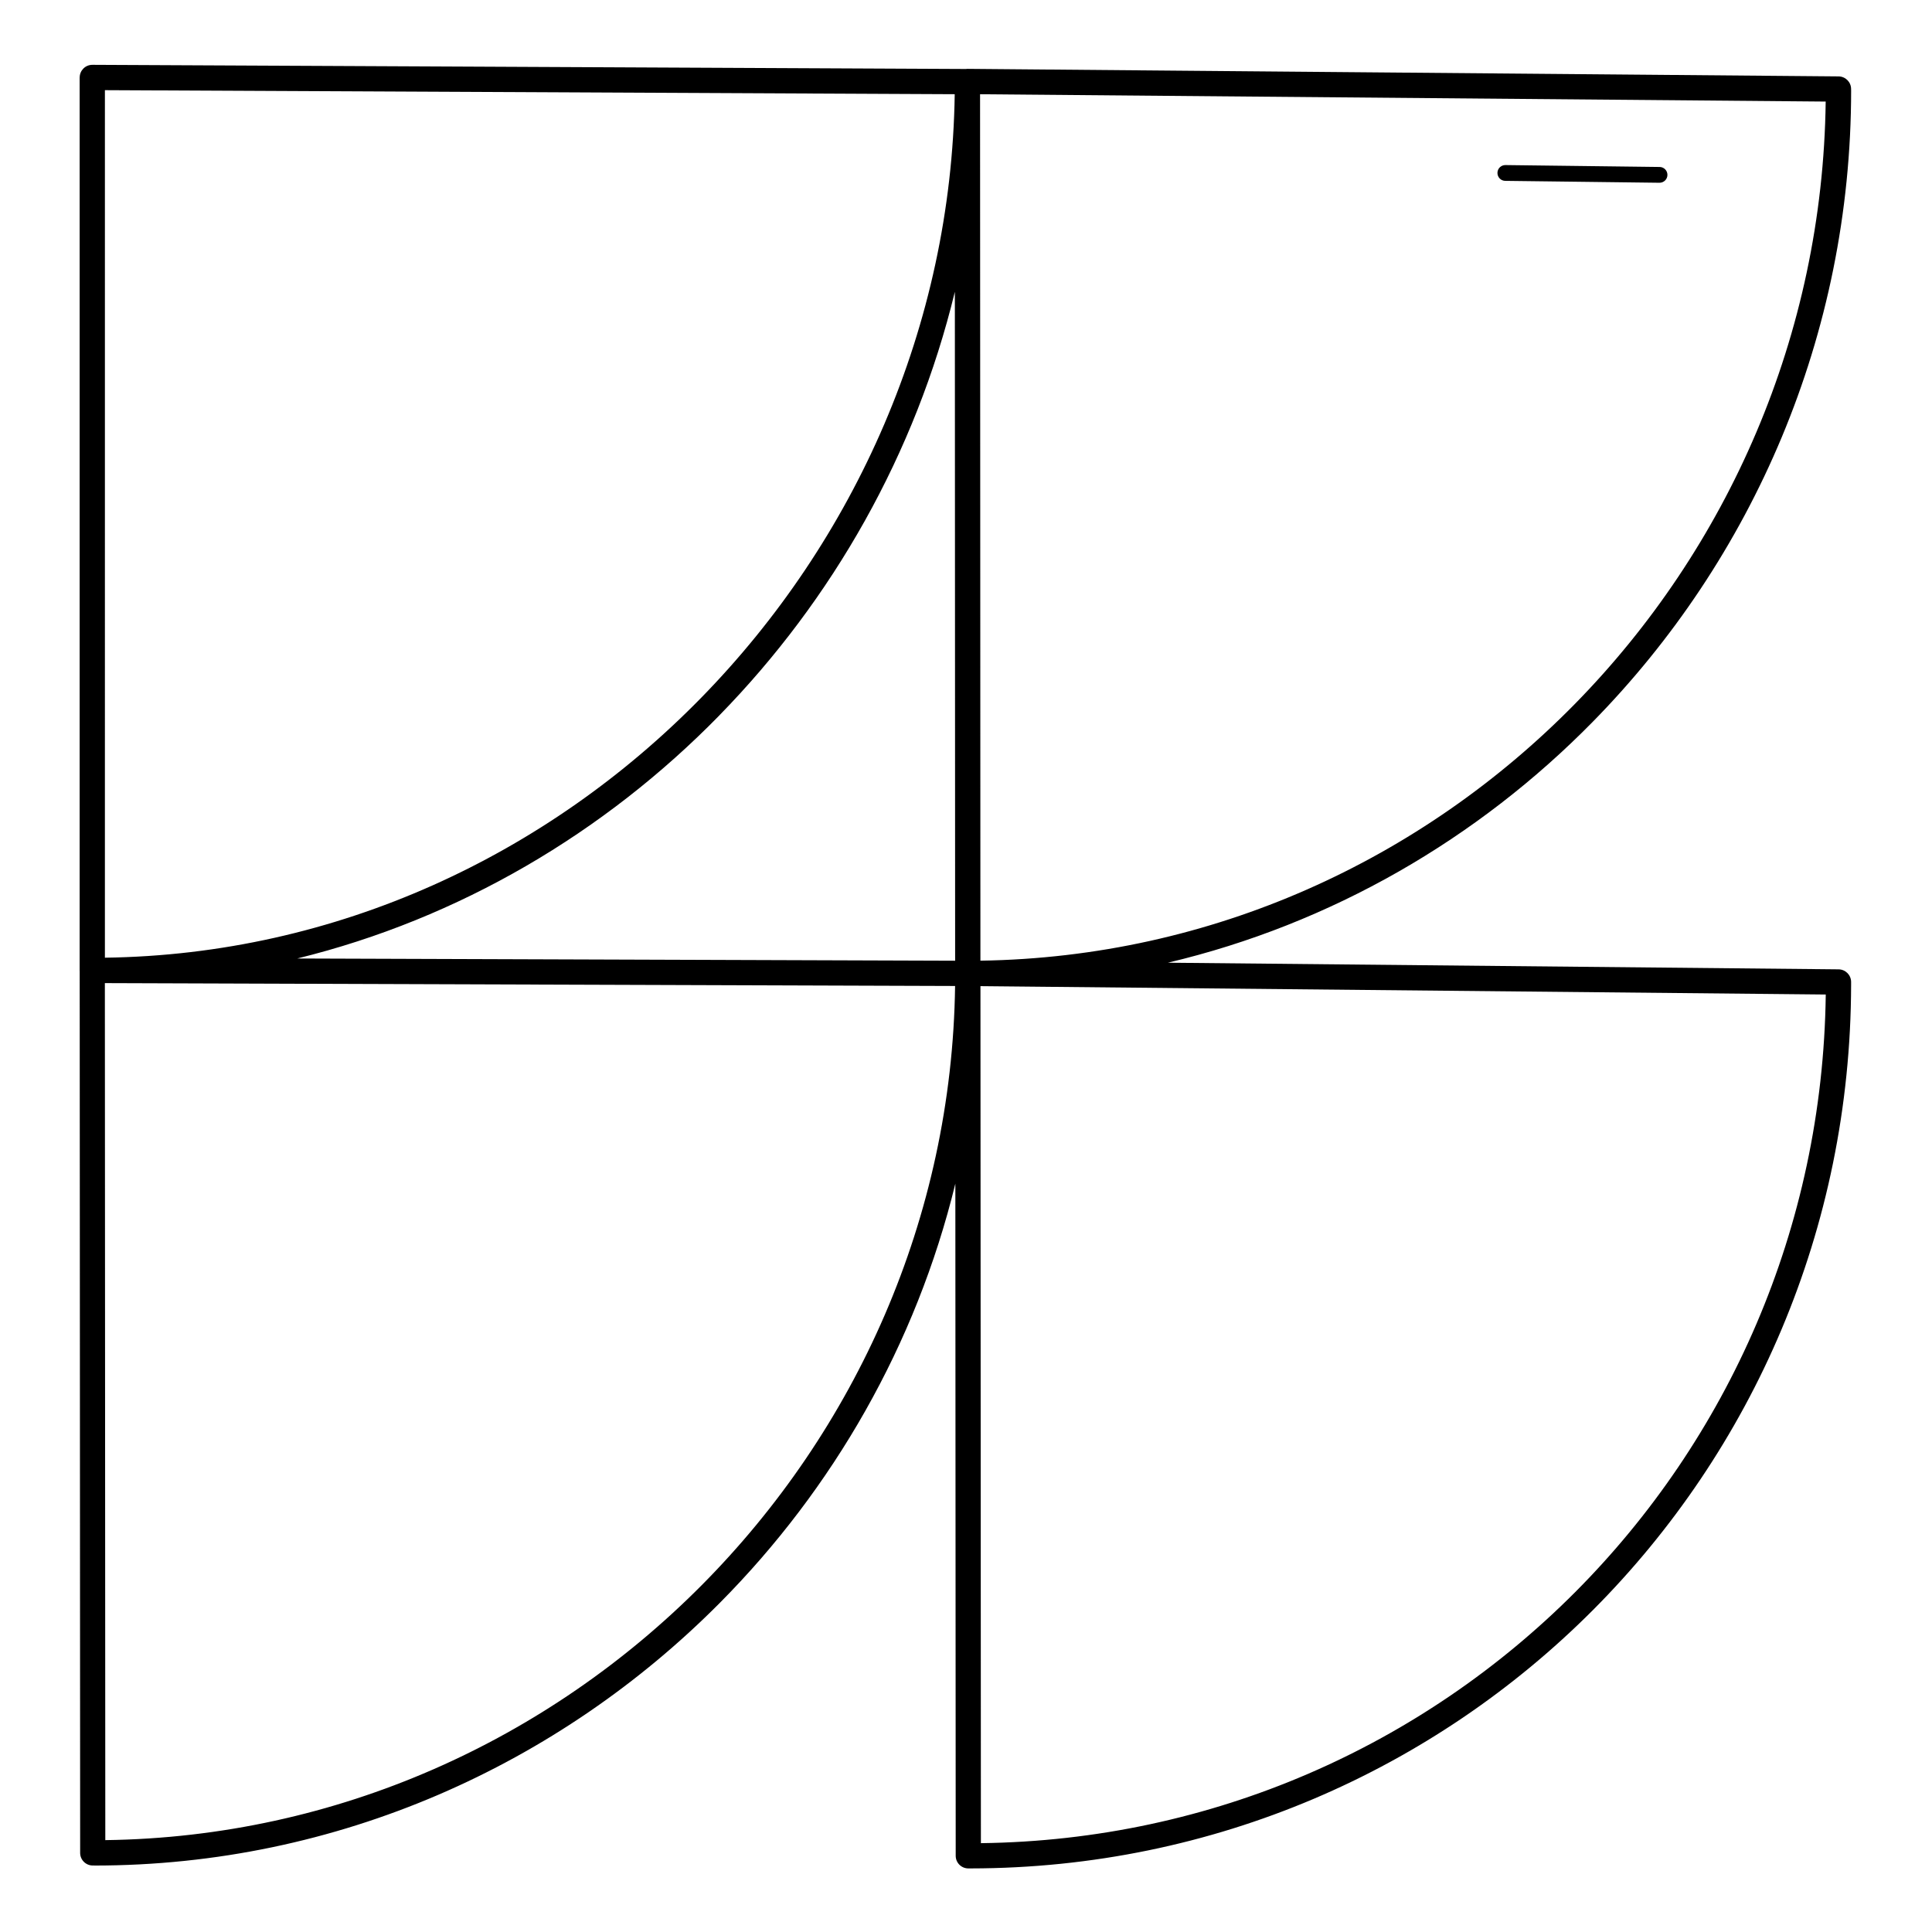 <?xml version="1.0" encoding="UTF-8"?>
<!-- Uploaded to: ICON Repo, www.iconrepo.com, Generator: ICON Repo Mixer Tools -->
<svg fill="#000000" width="800px" height="800px" version="1.1" viewBox="144 144 512 512" xmlns="http://www.w3.org/2000/svg">
 <path d="m171.8 397.8c61.48-0.824 117.32-27.27 158.02-68.883 40.734-41.648 66.301-98.457 67.191-159.95l-225.21-1.07zm412.02-209.55c1.156 0.012 2.078 0.961 2.066 2.117s-0.961 2.078-2.117 2.066l-40.863-0.504c-1.156-0.012-2.078-0.961-2.066-2.117 0.012-1.156 0.961-2.078 2.117-2.066zm-249.2 145.36c-30.336 31.016-68.859 53.848-111.86 64.402l174.36 0.59-0.074-177.27c-10.387 42.816-32.398 81.566-62.438 112.28zm-166.16-172.43 231.45 1.102c0.164-0.023 0.336-0.035 0.508-0.035l230.82 2c1.836 0.016 3.32 1.508 3.32 3.344v0.301h0.012c0 65.059-26.191 124.37-68.508 167.43-30.43 30.973-69.203 53.539-112.57 63.805l177.75 1.762c1.84 0.016 3.32 1.512 3.32 3.344v0.727c-0.117 64.91-26.227 123.41-68.402 165.71-42.184 42.305-100.44 68.402-164.83 68.48h-0.715c-1.848 0-3.344-1.496-3.344-3.344l-0.094-178.12c-10.383 42.59-32.402 80.879-62.453 111.13-42.559 42.844-101.22 69.574-165.73 69.574v-0.012h-0.41c-1.848 0-3.344-1.496-3.344-3.344l-0.121-233.56c-0.008-0.098-0.012-0.195-0.012-0.297v-236.65h0.012v-0.012c0.008-1.848 1.512-3.34 3.359-3.332zm235.36 237.41c61.422-0.906 117.01-26.793 157.46-67.953 40.461-41.18 65.754-97.66 66.547-159.72l-224.1-1.941zm224.02 8.969-224.01-2.219 0.117 227.12c61.492-0.773 117.06-25.98 157.46-66.496 40.418-40.535 65.648-96.383 66.438-158.4zm-230.73-2.262-225.32-0.762 0.117 227.12c61.508-0.797 117.36-26.594 158.05-67.559 40.758-41.027 66.316-97.254 67.152-158.8z"/>
</svg>